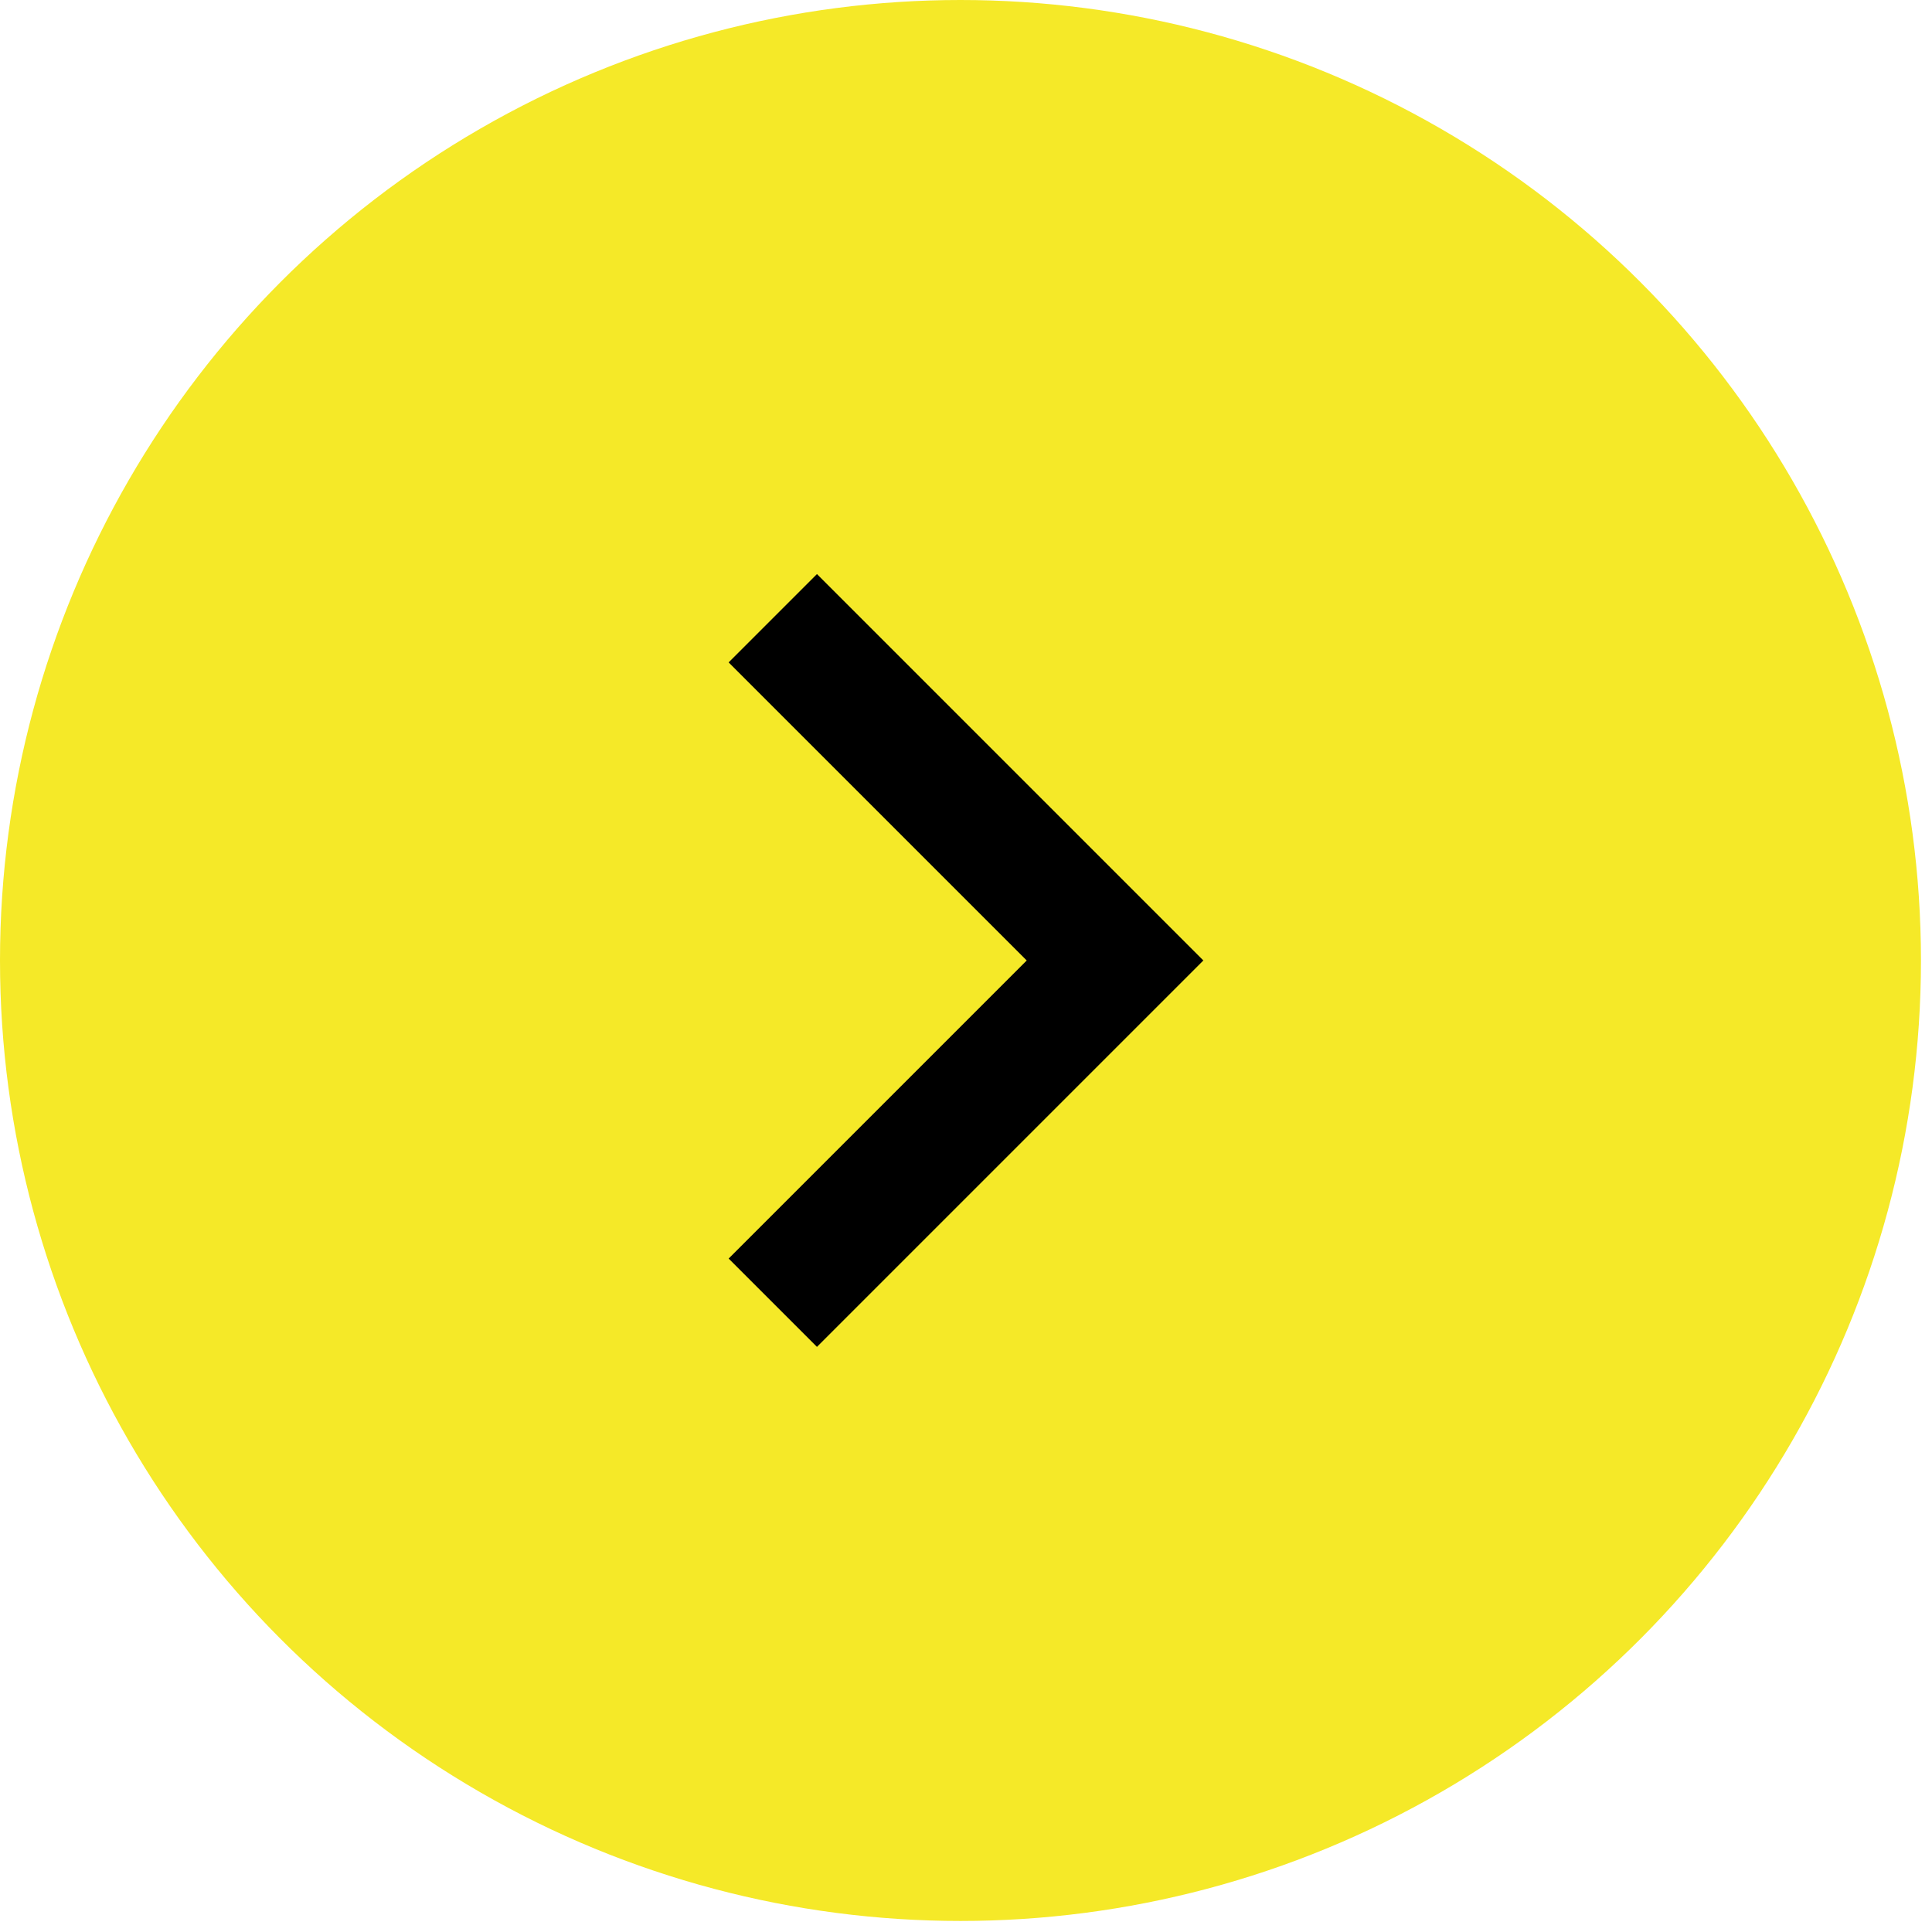 <?xml version="1.0" encoding="utf-8"?>
<!-- Generator: Adobe Illustrator 16.0.0, SVG Export Plug-In . SVG Version: 6.00 Build 0)  -->
<!DOCTYPE svg PUBLIC "-//W3C//DTD SVG 1.1//EN" "http://www.w3.org/Graphics/SVG/1.1/DTD/svg11.dtd">
<svg version="1.1" id="圖層_1" xmlns="http://www.w3.org/2000/svg" xmlns:xlink="http://www.w3.org/1999/xlink" x="0px" y="0px"
	 width="17.5px" height="17.5px" viewBox="0 0 17.5 17.5" style="enable-background:new 0 0 17.5 17.5;" xml:space="preserve">
<style type="text/css">
<![CDATA[
	.st0{fill:#F5E928;}
]]>
</style>
<circle class="st0" cx="8.7" cy="8.7" r="8.7"/>
<path d="M7.4,5.2L6.6,6l2.7,2.7l-2.7,2.7l0.8,0.8l3.5-3.5L7.4,5.2z"/>
</svg>

